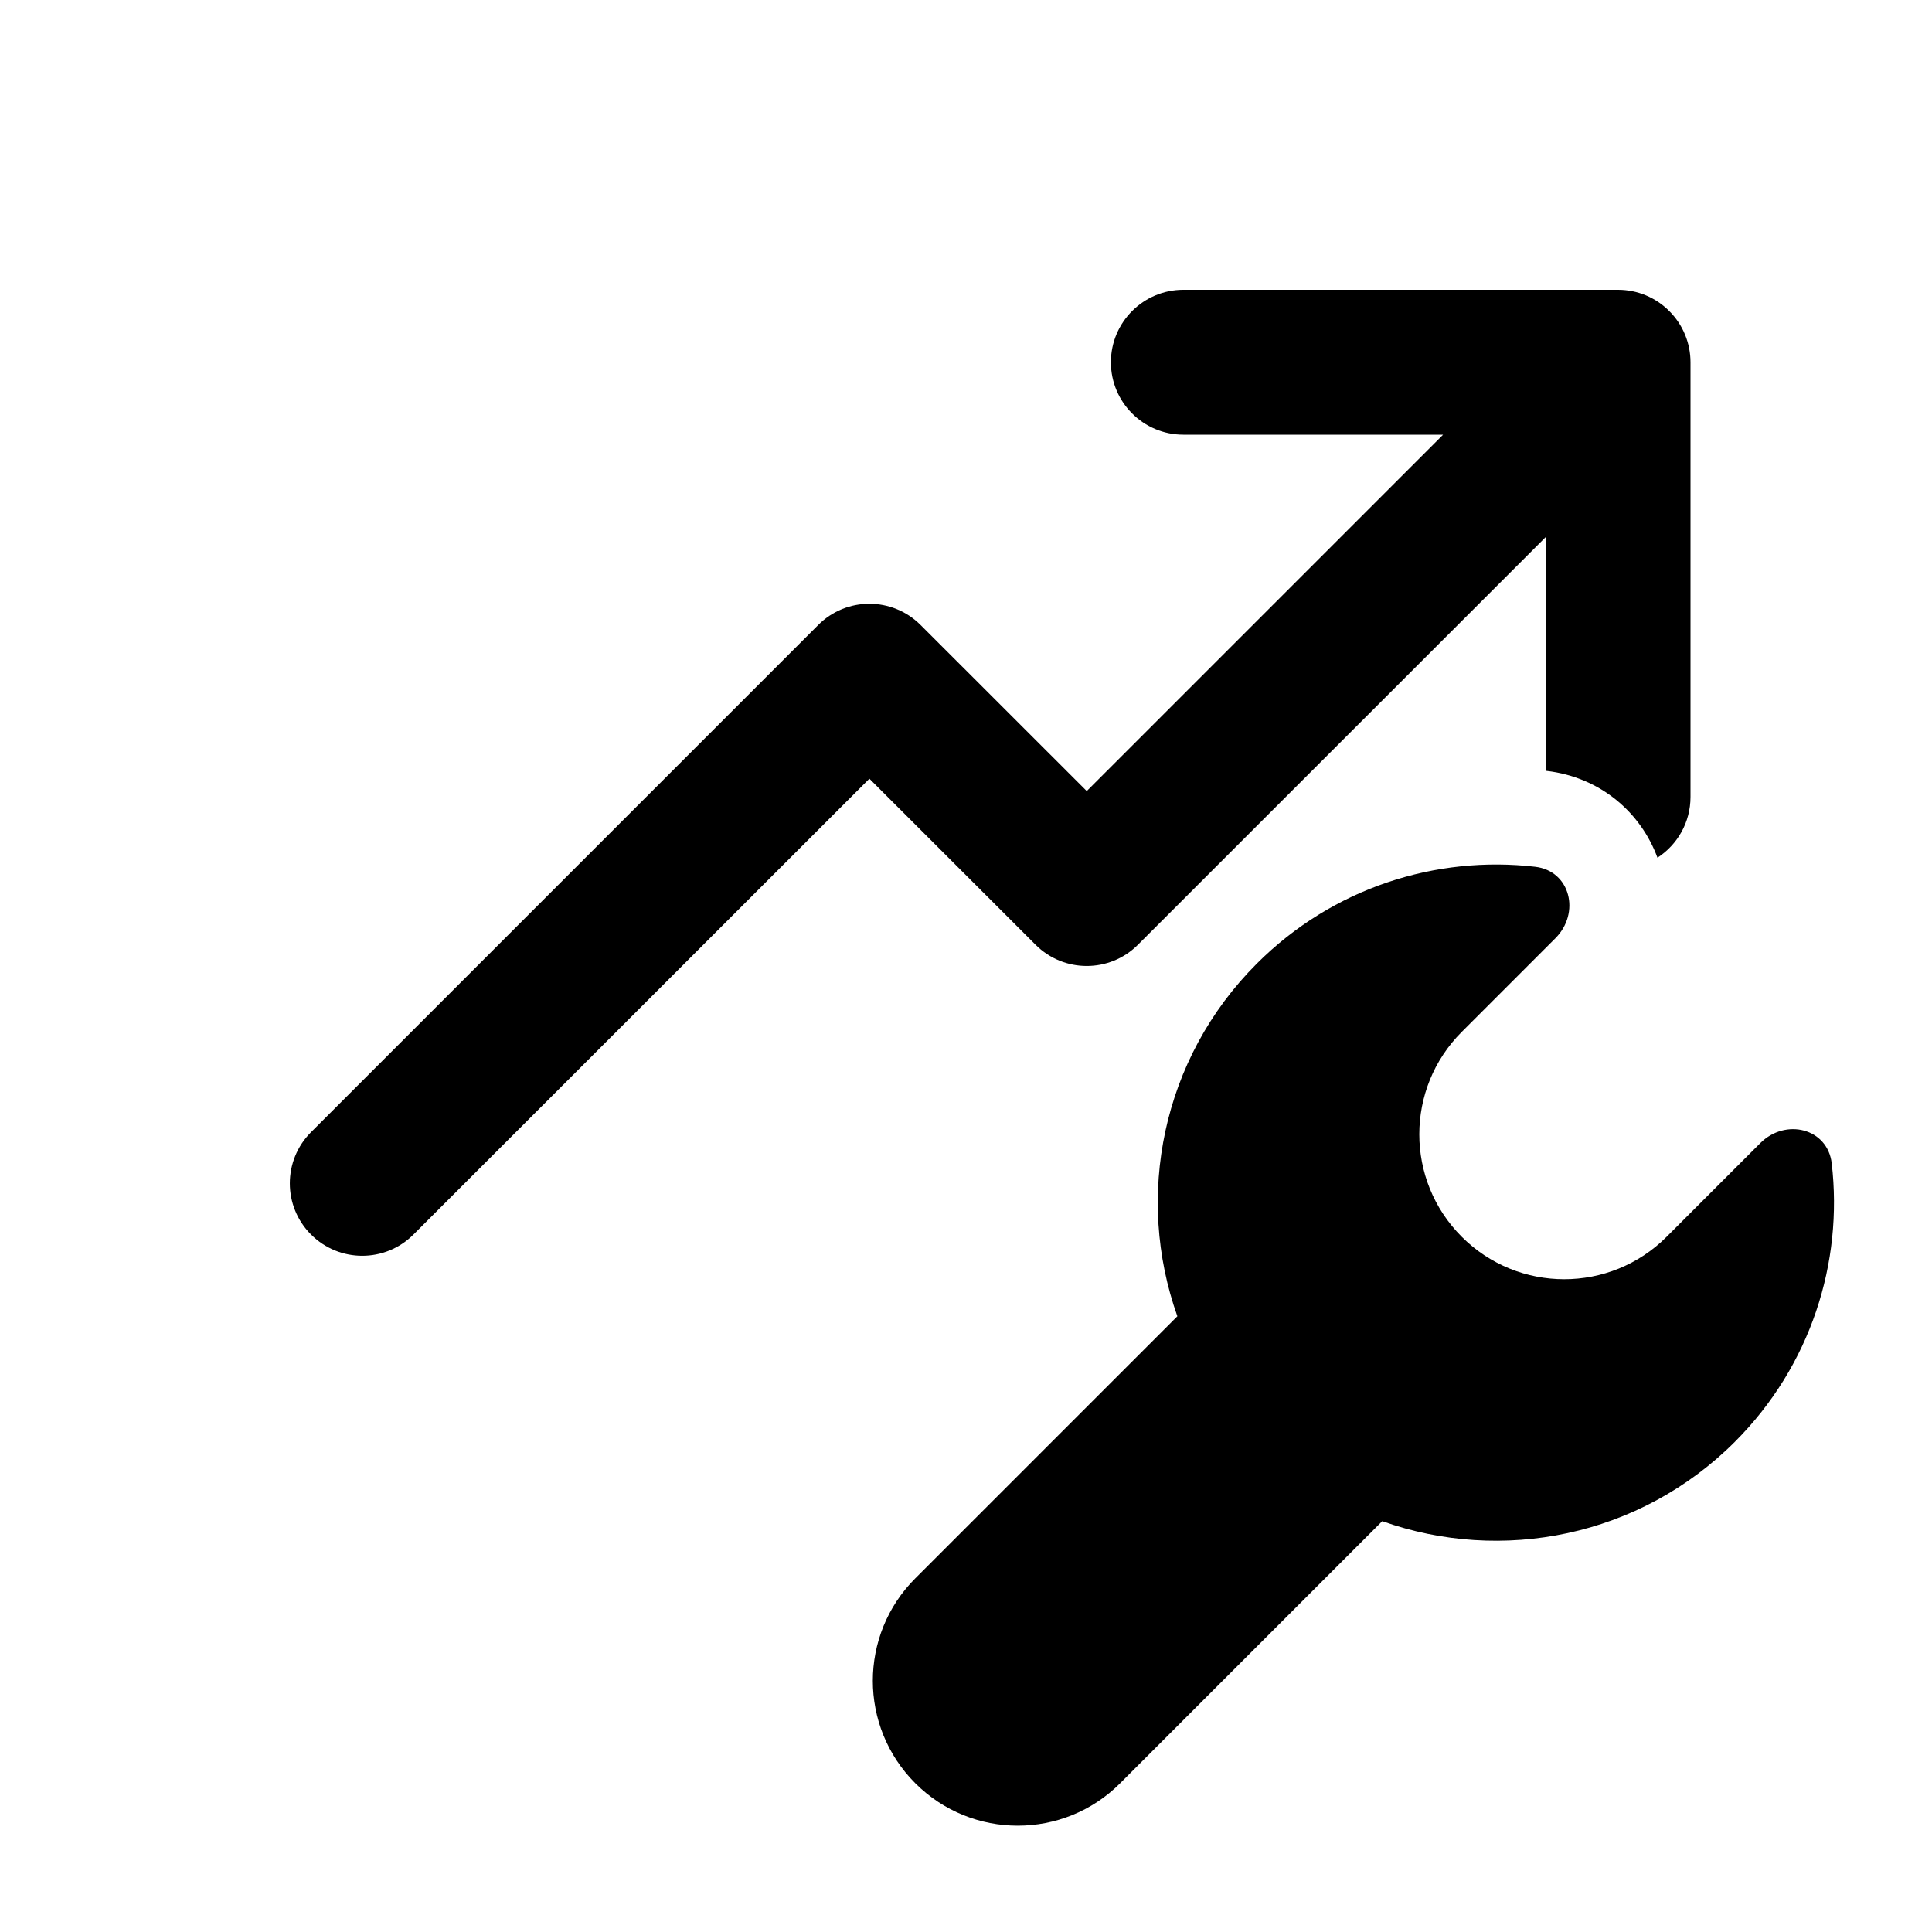 <svg xmlns="http://www.w3.org/2000/svg" viewBox="0 0 20 20" fill="none"><path d="M16.75 3C16.949 3 17.14 3.079 17.28 3.22C17.421 3.36 17.5 3.551 17.5 3.75V8.25C17.5 8.514 17.364 8.745 17.158 8.879C16.988 8.417 16.574 8.046 16.008 7.98L16 7.979V5.561L11.78 9.78C11.487 10.073 11.013 10.073 10.72 9.78L9 8.061L4.28 12.78C3.987 13.073 3.513 13.073 3.22 12.78C2.927 12.487 2.927 12.013 3.22 11.72L8.47 6.47C8.762 6.177 9.237 6.177 9.53 6.47L11.25 8.189L14.939 4.5L12.25 4.5C11.836 4.5 11.5 4.164 11.5 3.75C11.5 3.336 11.836 3 12.25 3L16.75 3ZM16.102 9.712C16.362 9.452 16.257 9.016 15.893 8.973C14.867 8.854 13.798 9.188 13.011 9.975C12.023 10.962 11.749 12.392 12.188 13.626L9.475 16.339C8.889 16.925 8.889 17.874 9.475 18.46C10.061 19.046 11.011 19.046 11.596 18.46L14.309 15.747C15.543 16.186 16.973 15.912 17.96 14.925C18.747 14.137 19.081 13.069 18.962 12.043C18.919 11.678 18.483 11.573 18.223 11.833L17.253 12.803C16.667 13.389 15.718 13.389 15.132 12.803C14.546 12.217 14.546 11.268 15.132 10.682L16.102 9.712Z" fill="currentColor"/></svg>